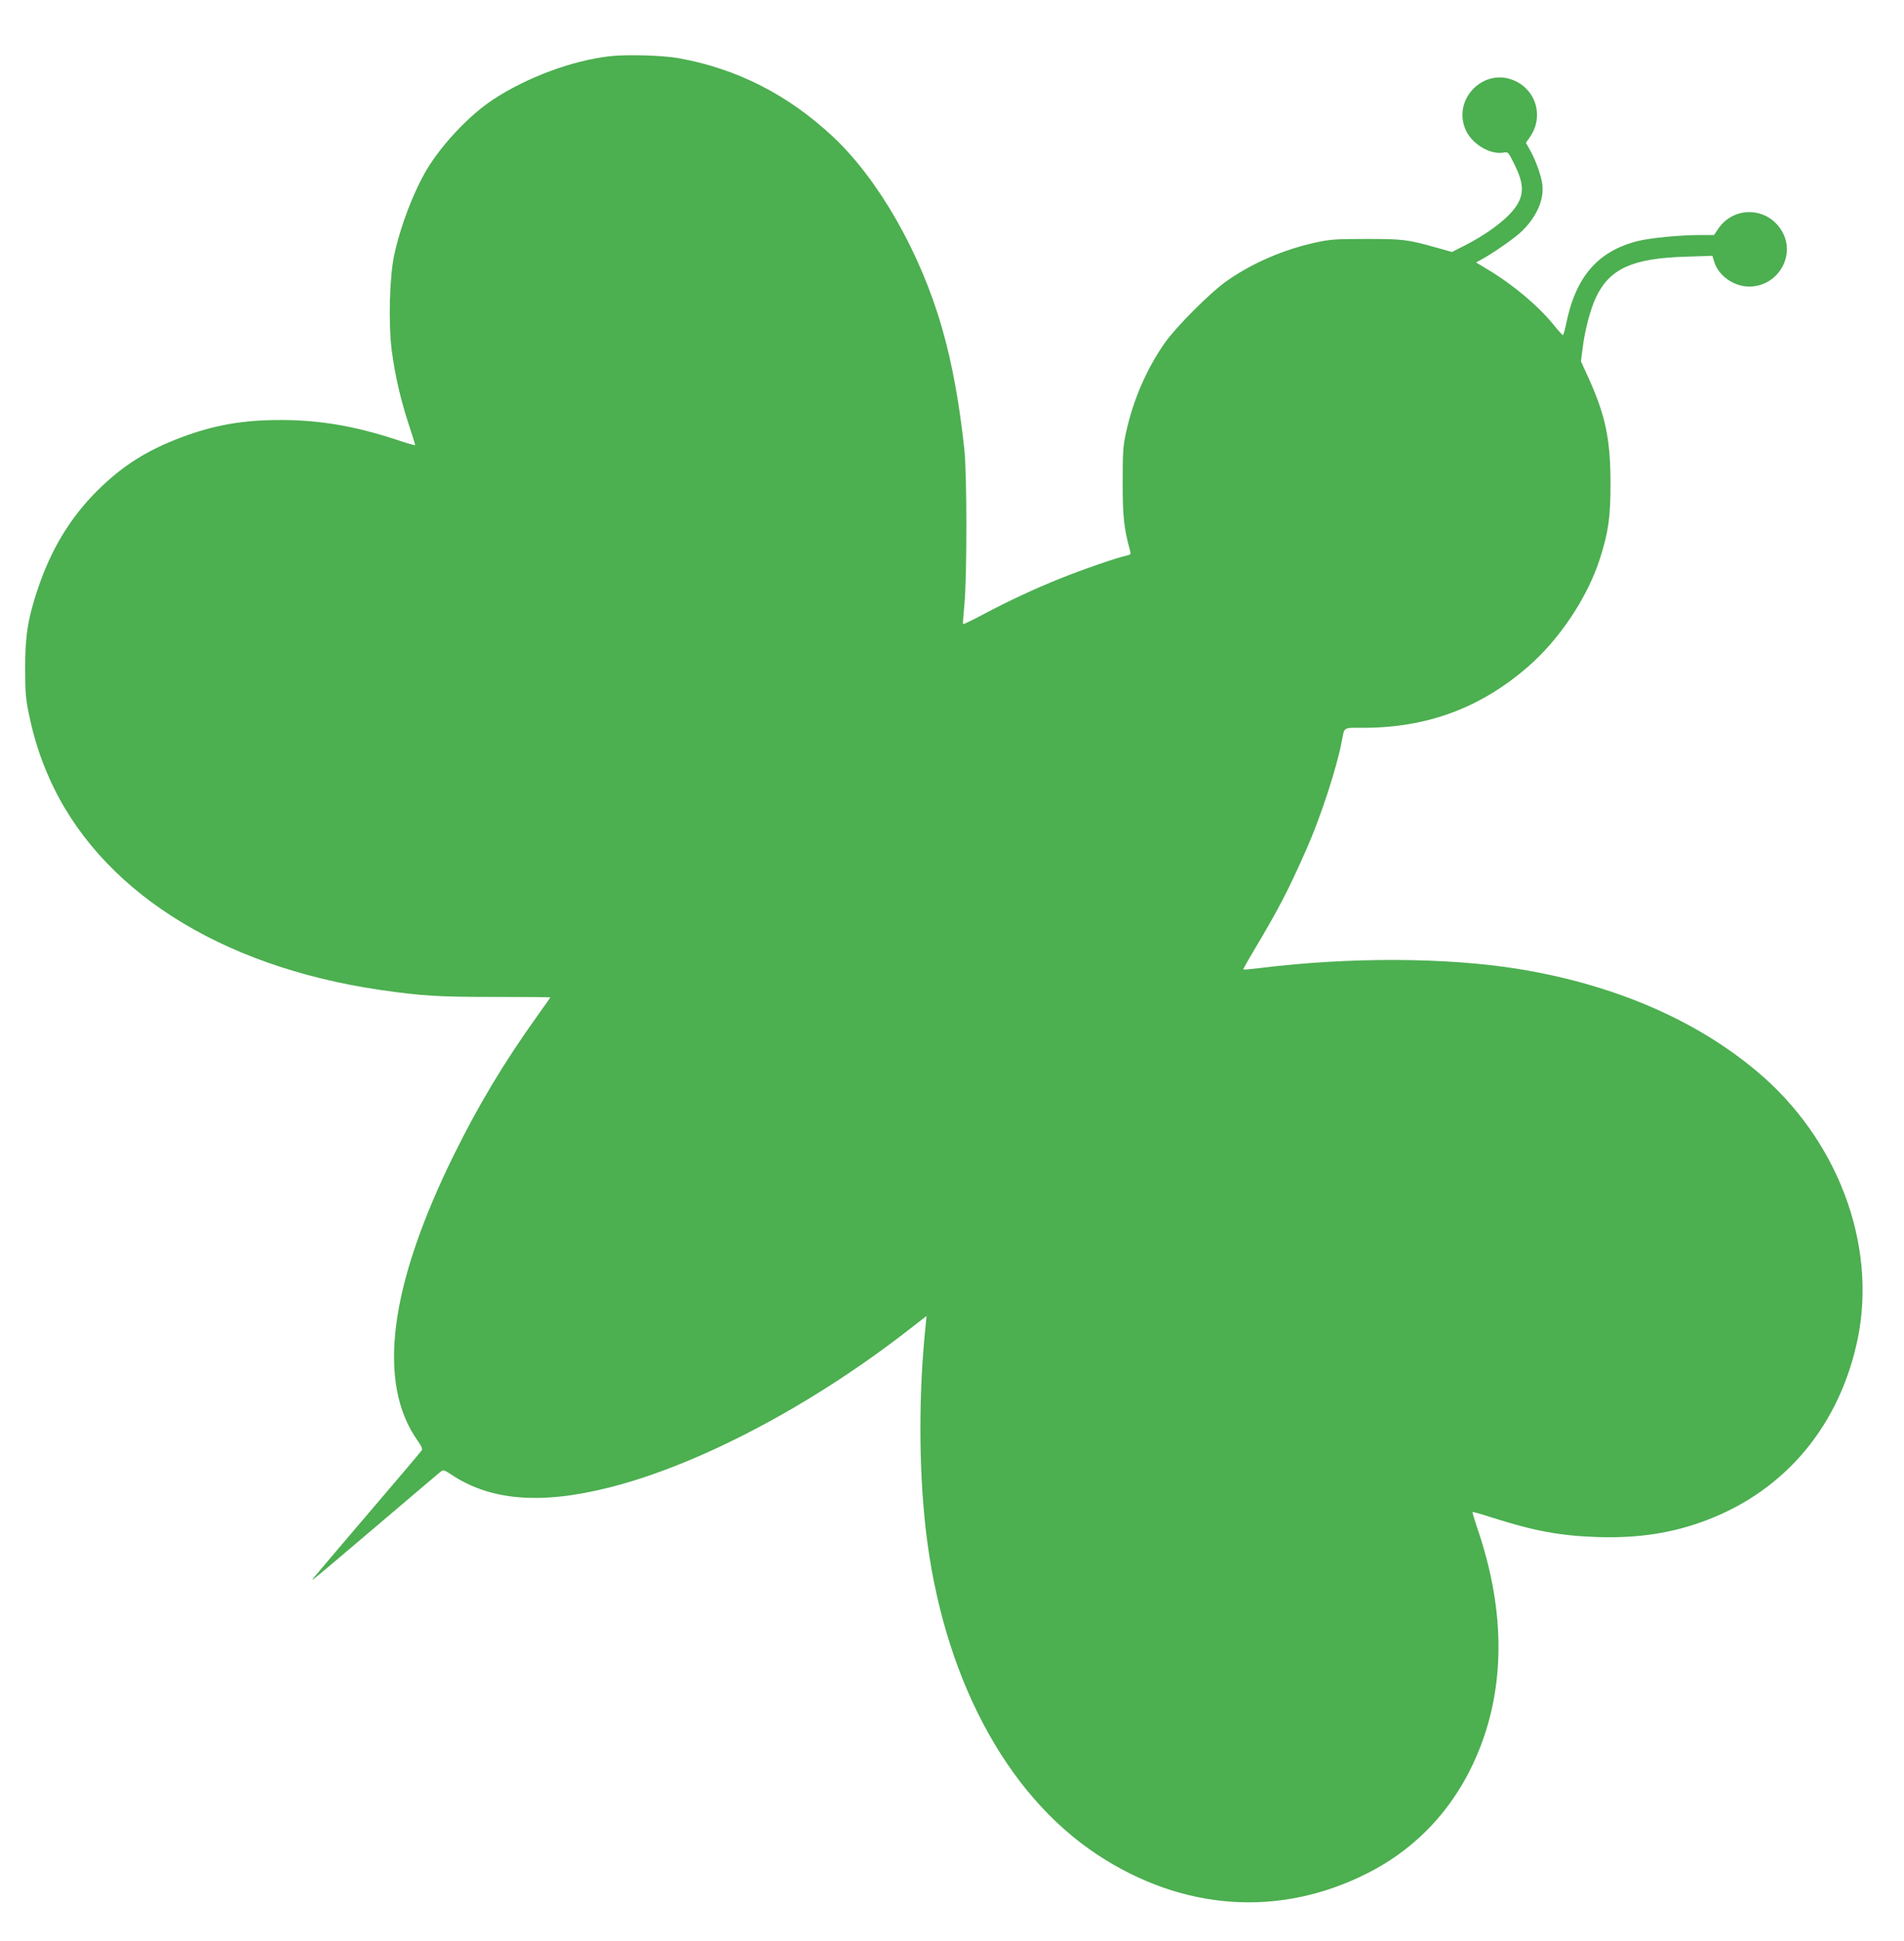 <?xml version="1.0" standalone="no"?>
<!DOCTYPE svg PUBLIC "-//W3C//DTD SVG 20010904//EN"
 "http://www.w3.org/TR/2001/REC-SVG-20010904/DTD/svg10.dtd">
<svg version="1.0" xmlns="http://www.w3.org/2000/svg"
 width="1256pt" height="1280pt" viewBox="0 0 1256 1280"
 preserveAspectRatio="xMidYMid meet">
<g transform="translate(0,1280) scale(0.1,-0.1)"
fill="#4caf50" stroke="none">
<path d="M4021 12429 c-246 -28 -548 -140 -770 -287 -154 -101 -334 -292 -435
-459 -88 -148 -175 -375 -216 -568 -31 -143 -38 -453 -16 -625 22 -168 59
-326 112 -488 25 -74 44 -136 42 -138 -2 -2 -64 16 -138 41 -268 87 -497 125
-749 125 -250 0 -438 -33 -656 -115 -229 -86 -389 -188 -556 -354 -178 -178
-305 -389 -392 -652 -63 -188 -82 -308 -81 -519 0 -160 4 -202 27 -311 32
-150 70 -269 129 -404 325 -738 1121 -1248 2188 -1404 272 -39 378 -46 753
-46 202 0 367 -1 367 -3 0 -2 -38 -56 -84 -120 -220 -307 -388 -587 -551 -917
-429 -869 -510 -1507 -239 -1888 22 -30 32 -53 27 -61 -5 -8 -163 -195 -353
-417 -190 -222 -352 -413 -360 -424 -14 -19 -14 -19 5 -4 37 29 139 115 480
405 187 159 347 295 356 301 12 10 23 6 60 -18 259 -176 594 -204 1049 -89
581 146 1312 529 1949 1020 l143 111 -6 -63 c-46 -443 -46 -926 0 -1338 109
-962 523 -1750 1133 -2152 561 -370 1199 -415 1776 -125 355 178 614 471 758
857 158 424 149 908 -28 1422 -19 56 -33 103 -31 106 2 2 62 -15 133 -38 273
-87 446 -119 689 -127 271 -9 499 26 724 112 523 199 880 631 996 1202 125
622 -136 1313 -666 1757 -407 342 -944 572 -1570 675 -477 77 -1112 80 -1705
7 -60 -7 -112 -12 -114 -10 -1 1 26 51 62 111 171 287 232 403 360 693 89 203
194 523 227 695 20 104 6 95 143 95 422 0 774 131 1088 404 208 181 391 456
473 711 56 175 70 274 70 495 0 287 -32 445 -140 686 l-55 121 11 86 c15 122
52 262 91 342 90 184 240 251 585 262 l180 6 12 -39 c27 -92 129 -164 231
-164 189 0 310 205 216 365 -94 162 -319 169 -422 14 l-26 -39 -87 0 c-138 0
-331 -19 -417 -40 -265 -67 -411 -238 -473 -552 -8 -38 -17 -68 -20 -68 -4 0
-30 29 -59 65 -102 126 -268 266 -431 364 l-83 50 33 18 c74 40 208 133 256
176 106 96 162 217 148 322 -8 59 -43 157 -81 225 l-27 48 27 39 c90 130 44
303 -98 369 -208 97 -425 -128 -321 -334 45 -88 163 -155 246 -138 28 5 31 2
70 -78 57 -114 64 -183 24 -256 -47 -87 -188 -197 -363 -285 l-73 -37 -92 26
c-199 56 -227 60 -471 60 -203 0 -242 -3 -334 -23 -216 -47 -425 -138 -594
-258 -105 -75 -325 -295 -400 -400 -121 -171 -212 -379 -259 -596 -20 -89 -22
-131 -22 -332 0 -227 8 -300 50 -452 5 -18 0 -22 -27 -28 -65 -14 -296 -94
-434 -150 -172 -69 -339 -147 -509 -237 -71 -38 -131 -67 -133 -64 -2 2 2 62
9 132 17 174 17 847 0 1014 -32 304 -81 575 -148 807 -142 496 -419 981 -721
1263 -296 276 -630 446 -1015 516 -104 19 -346 26 -457 13z"/>
</g>
</svg>
